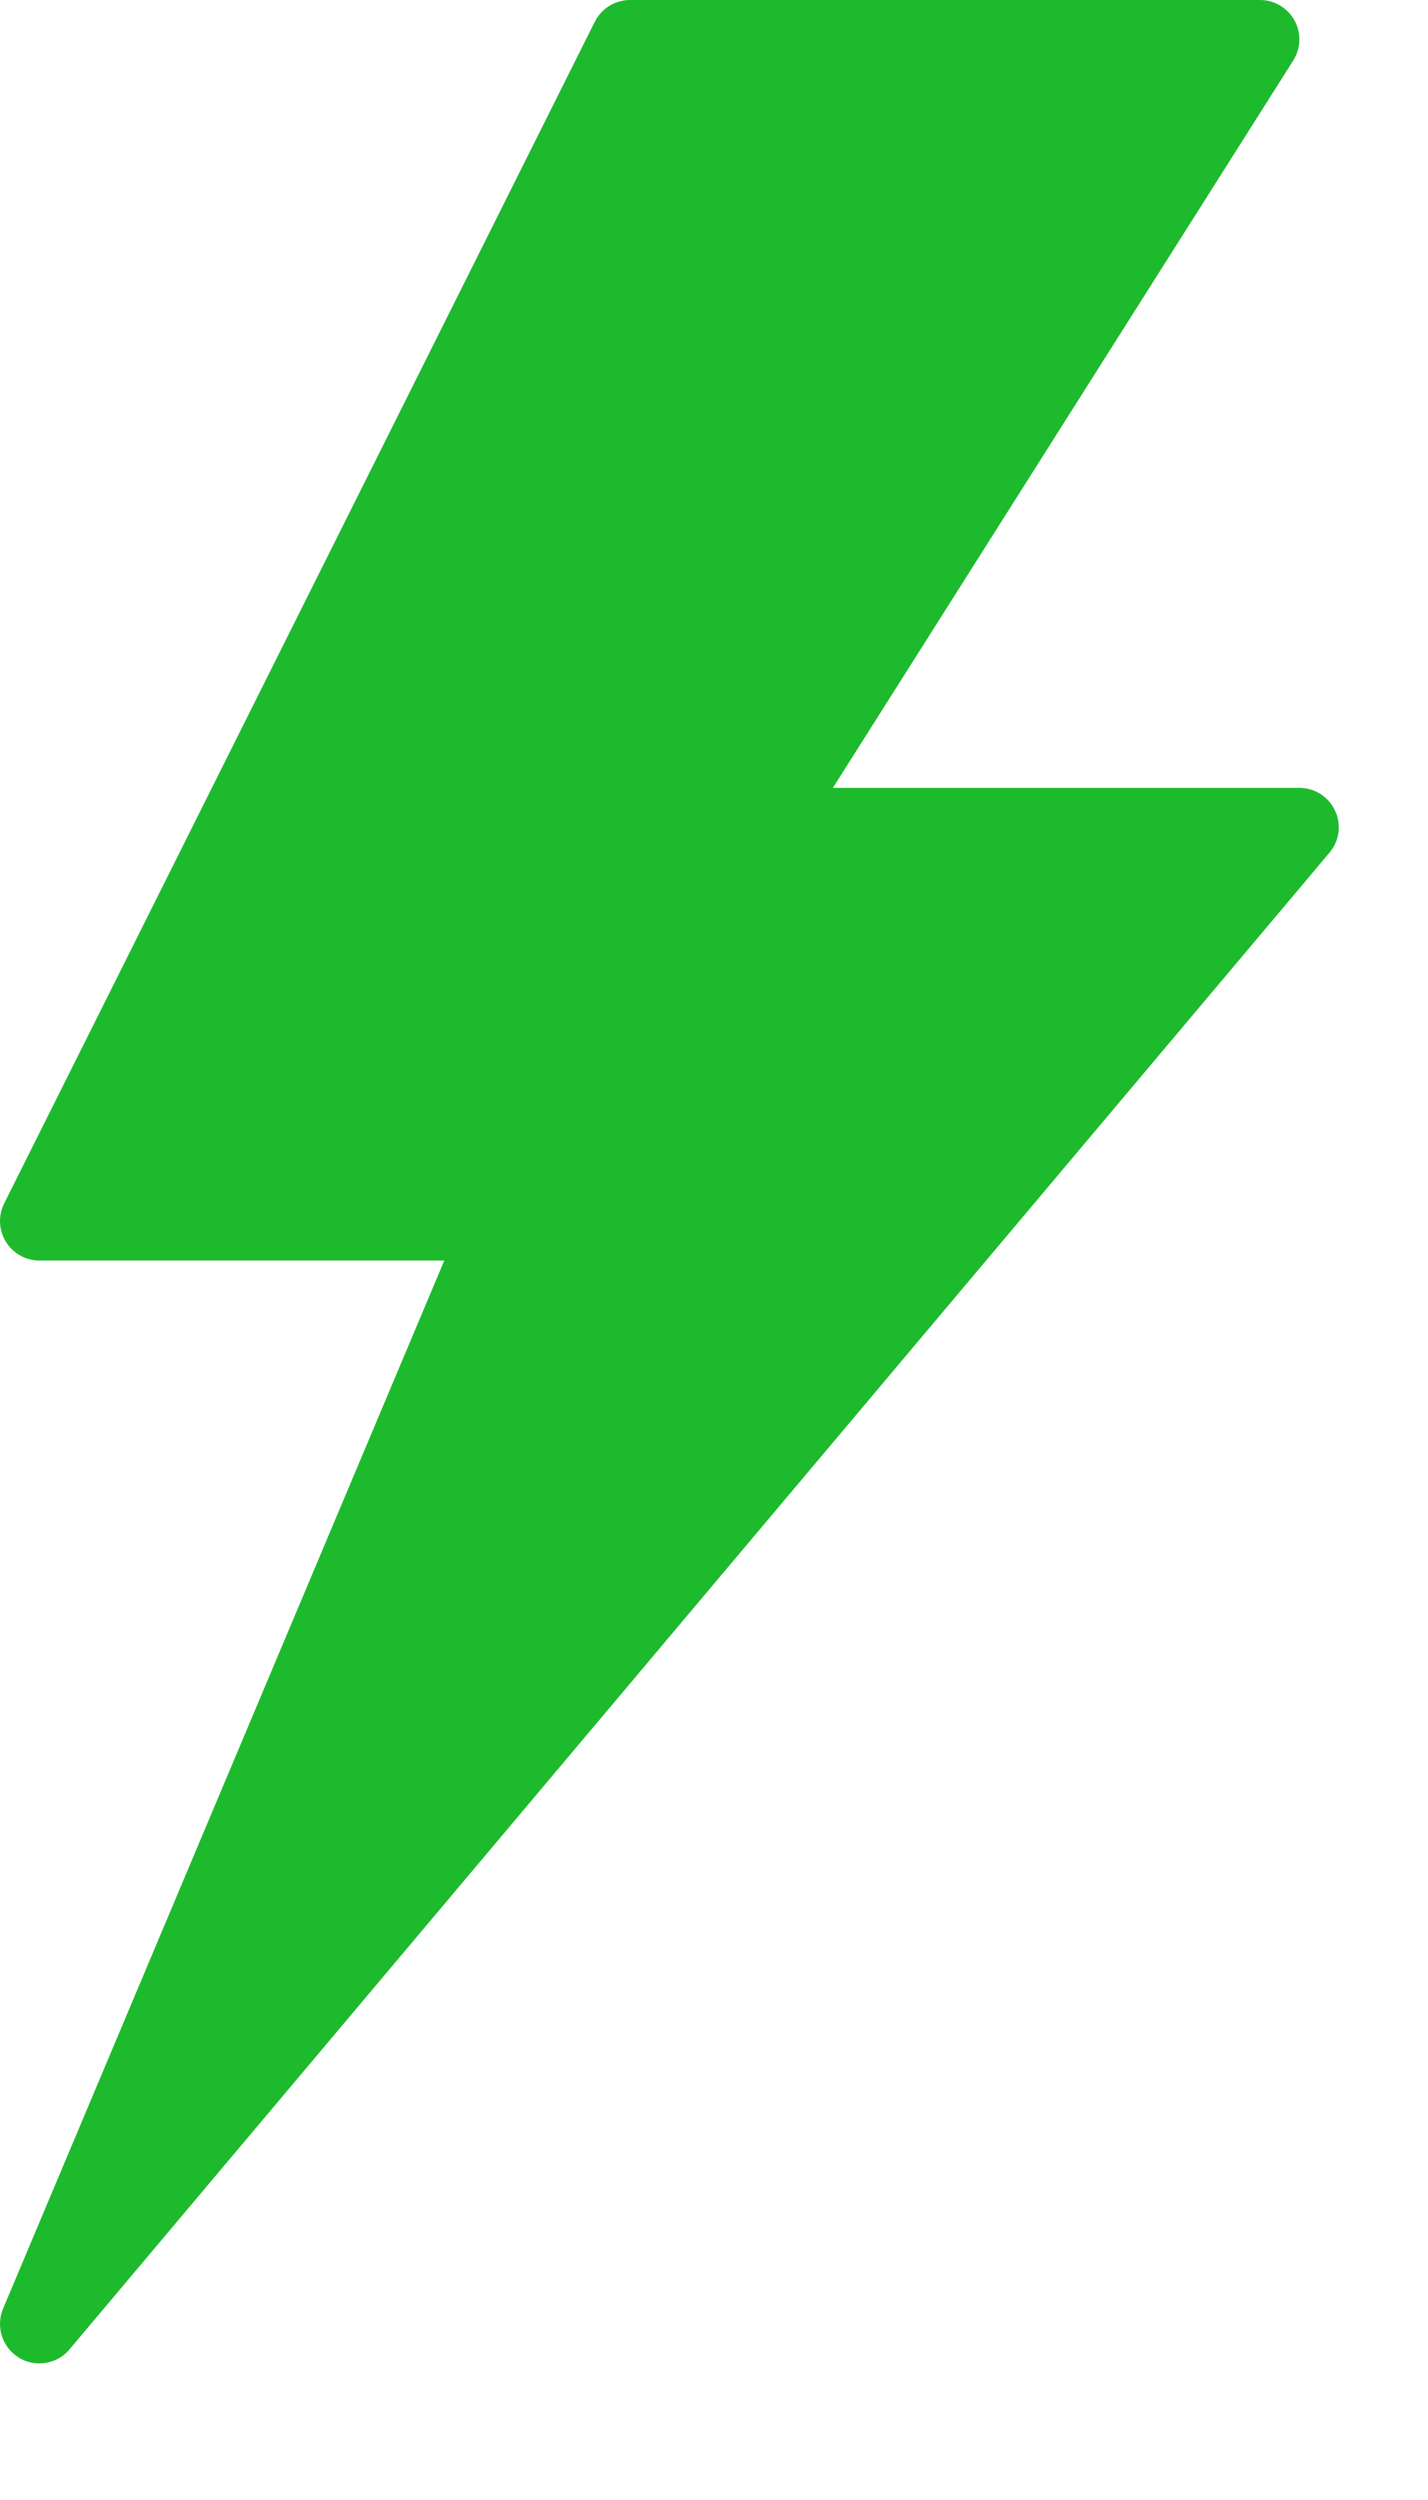 <svg width="8" height="14" viewBox="0 0 8 14" version="1.1" xmlns="http://www.w3.org/2000/svg" xmlns:xlink="http://www.w3.org/1999/xlink">
<title>Shape</title>
<desc>Created using Figma</desc>
<g id="Canvas" transform="translate(1849 -5320)">
<g id="Shape">
<use xlink:href="#path0_fill" transform="translate(-1849 5320)" fill="#1EBA2D"/>
</g>
</g>
<defs>
<path id="path0_fill" d="M 7.479 4.539C 7.443 4.462 7.365 4.412 7.279 4.412L 4.666 4.412L 7.245 0.339C 7.288 0.271 7.291 0.185 7.252 0.114C 7.213 0.044 7.139 0 7.059 0L 3.53 0C 3.446 0 3.37 0.047 3.332 0.122L 0.023 6.74C -0.011 6.808 -0.007 6.889 0.033 6.954C 0.073 7.019 0.144 7.059 0.221 7.059L 2.489 7.059L 0.017 12.929C -0.025 13.03 0.013 13.146 0.106 13.203C 0.141 13.225 0.181 13.235 0.22 13.235C 0.284 13.235 0.346 13.208 0.389 13.157L 7.448 4.775C 7.504 4.709 7.516 4.617 7.479 4.539Z"/>
</defs>
</svg>
